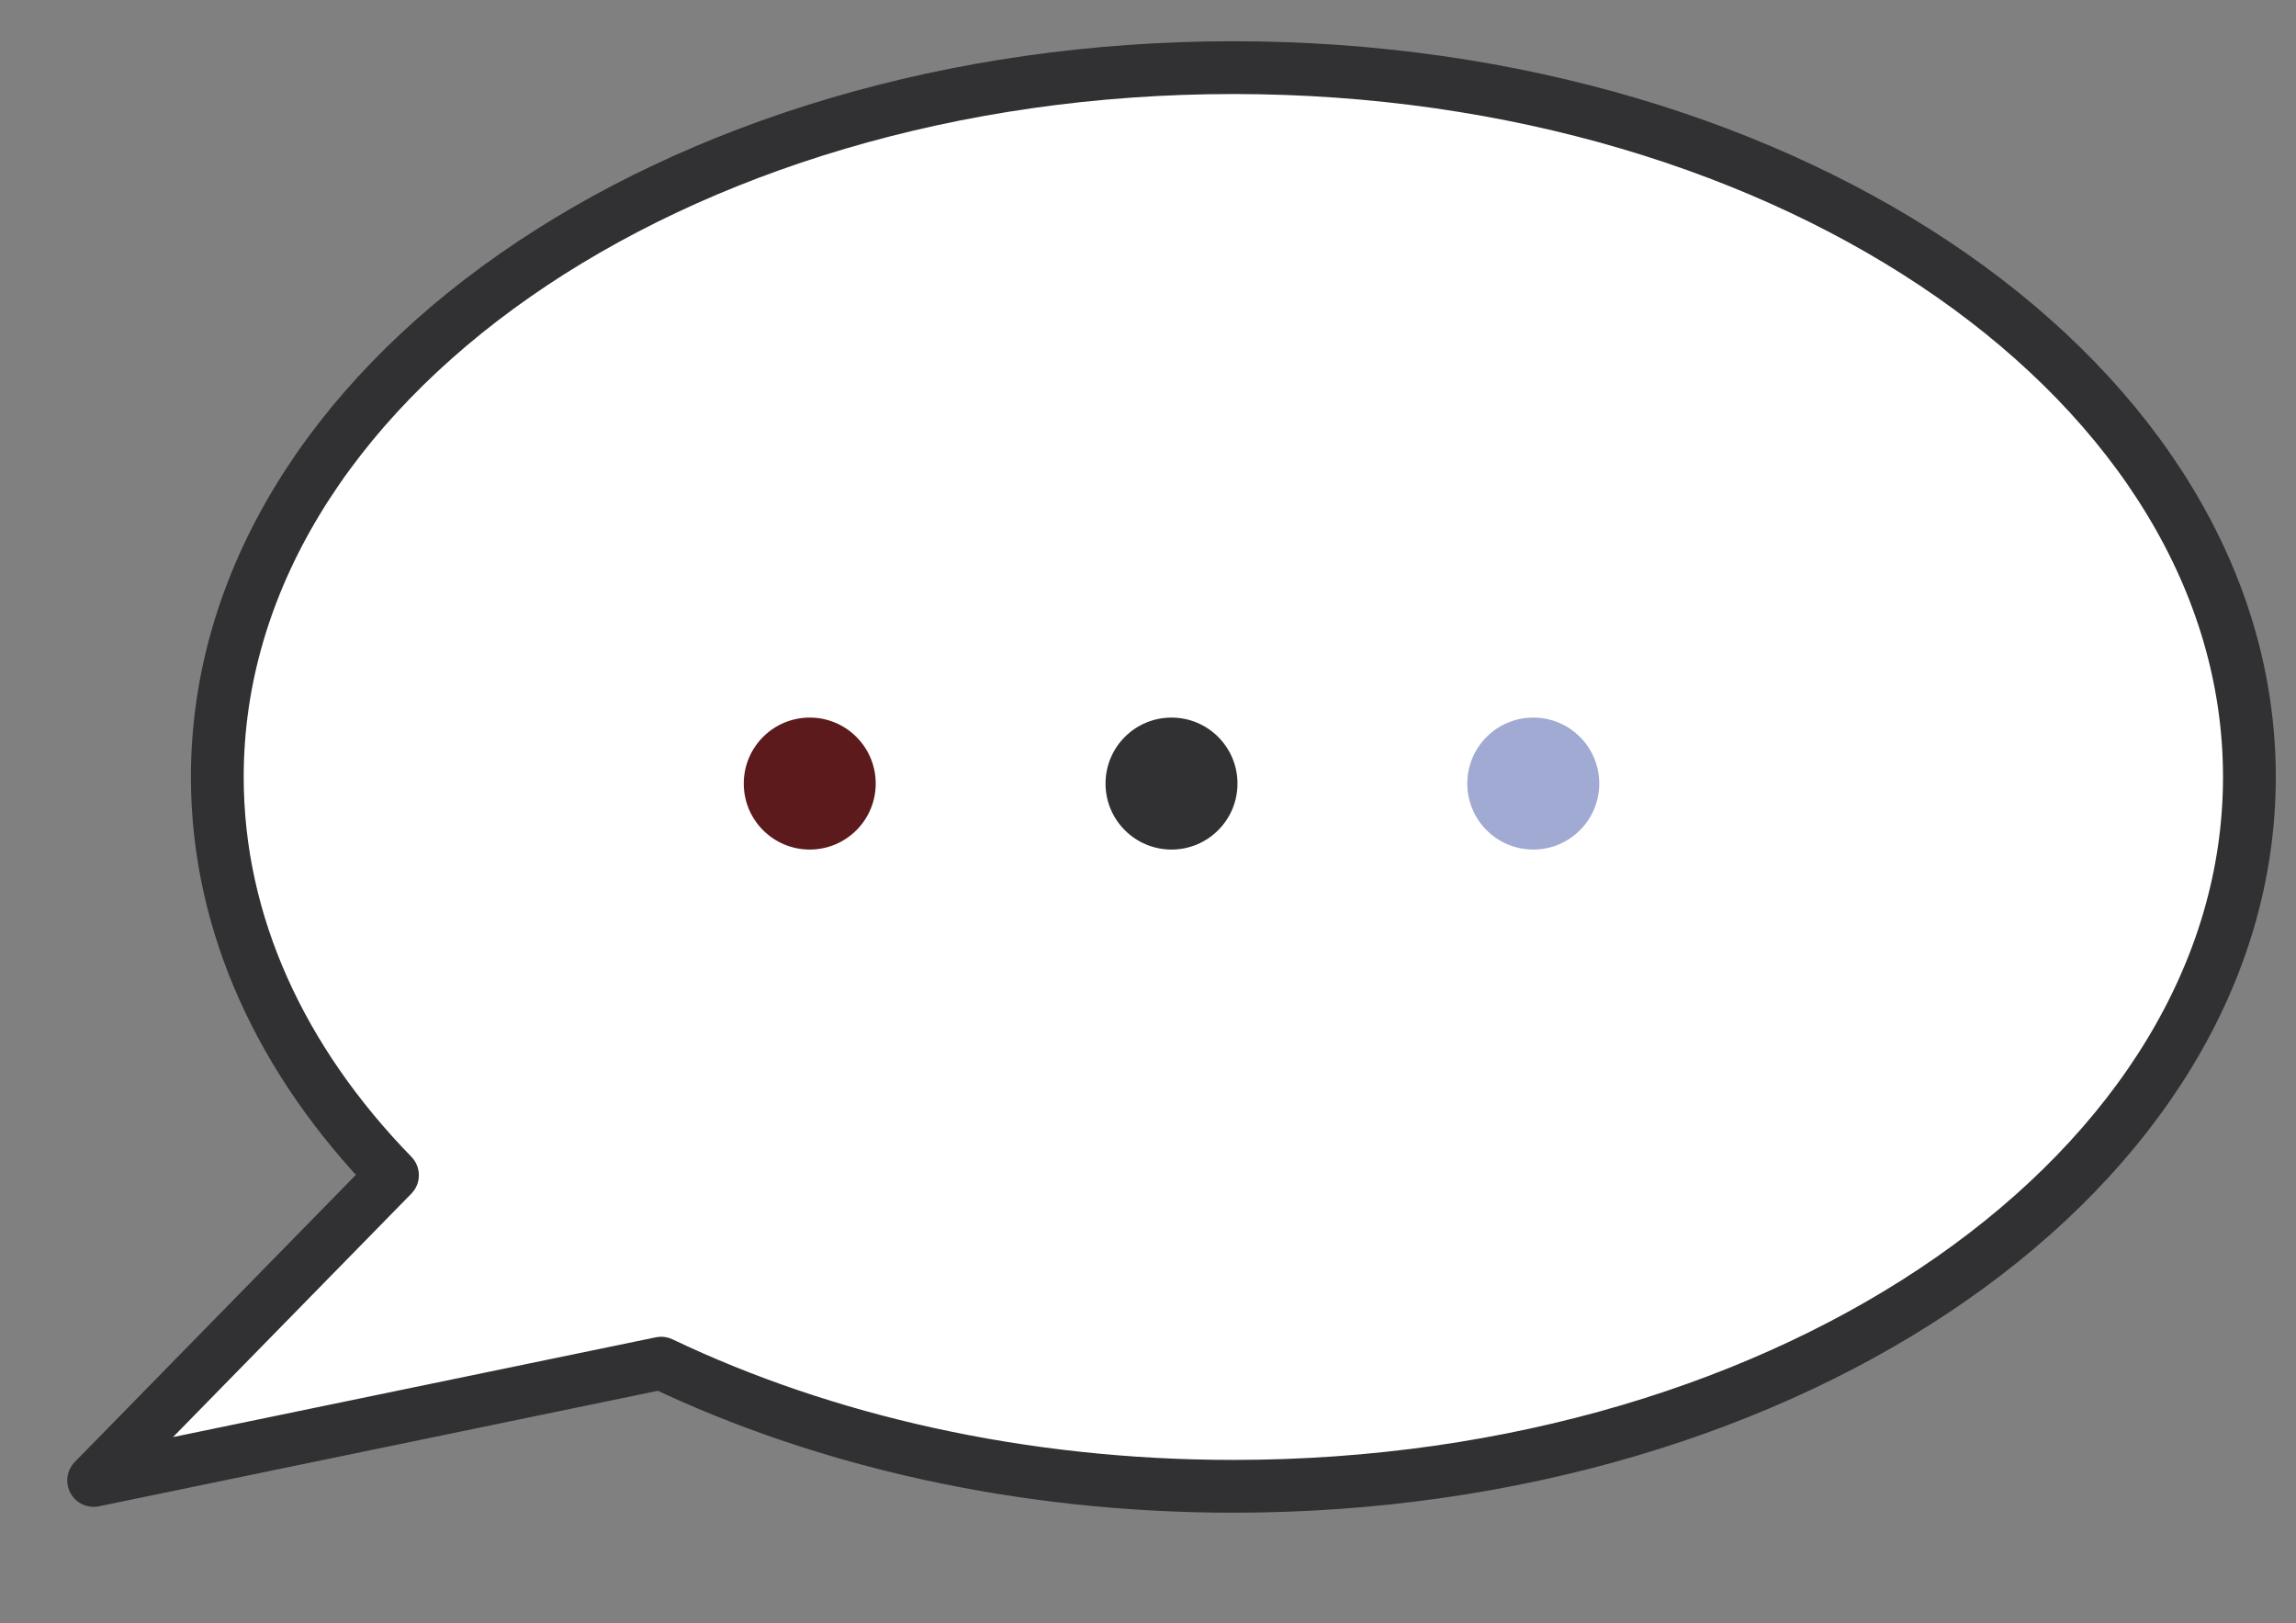 <?xml version="1.0" encoding="utf-8"?>
<!-- Generator: Adobe Illustrator 14.0.0, SVG Export Plug-In . SVG Version: 6.00 Build 43363)  -->
<!DOCTYPE svg PUBLIC "-//W3C//DTD SVG 1.1//EN" "http://www.w3.org/Graphics/SVG/1.1/DTD/svg11.dtd">
<svg version="1.1" id="Ebene_1" xmlns="http://www.w3.org/2000/svg" xmlns:xlink="http://www.w3.org/1999/xlink" x="0px" y="0px"
	 width="348px" height="246px" viewBox="381 11.667 348 246" enable-background="new 381 11.667 348 246" xml:space="preserve">
<rect x="381" y="11.667" width="348" height="246" fill="#808080" stroke="none"/>
<path fill="#FFFFFF" stroke="#313133" stroke-width="8" stroke-linecap="round" stroke-linejoin="round" d="M567.937,21.917
	c-85.052,0-154,48.129-154,107.5c0,22.373,9.795,43.147,26.549,60.353l-45.293,46.258l86.015-17.773
	c24.702,11.773,54.562,18.662,86.729,18.662c85.052,0,154-48.129,154-107.5S652.988,21.917,567.937,21.917z"/>
<g>
	<circle fill="#A0AAD2" cx="613.396" cy="130.417" r="10"/>
	<circle fill="#313133" cx="558.563" cy="130.417" r="10"/>
	<circle fill="#5C1A1C" cx="503.731" cy="130.417" r="10"/>
</g>
</svg>
